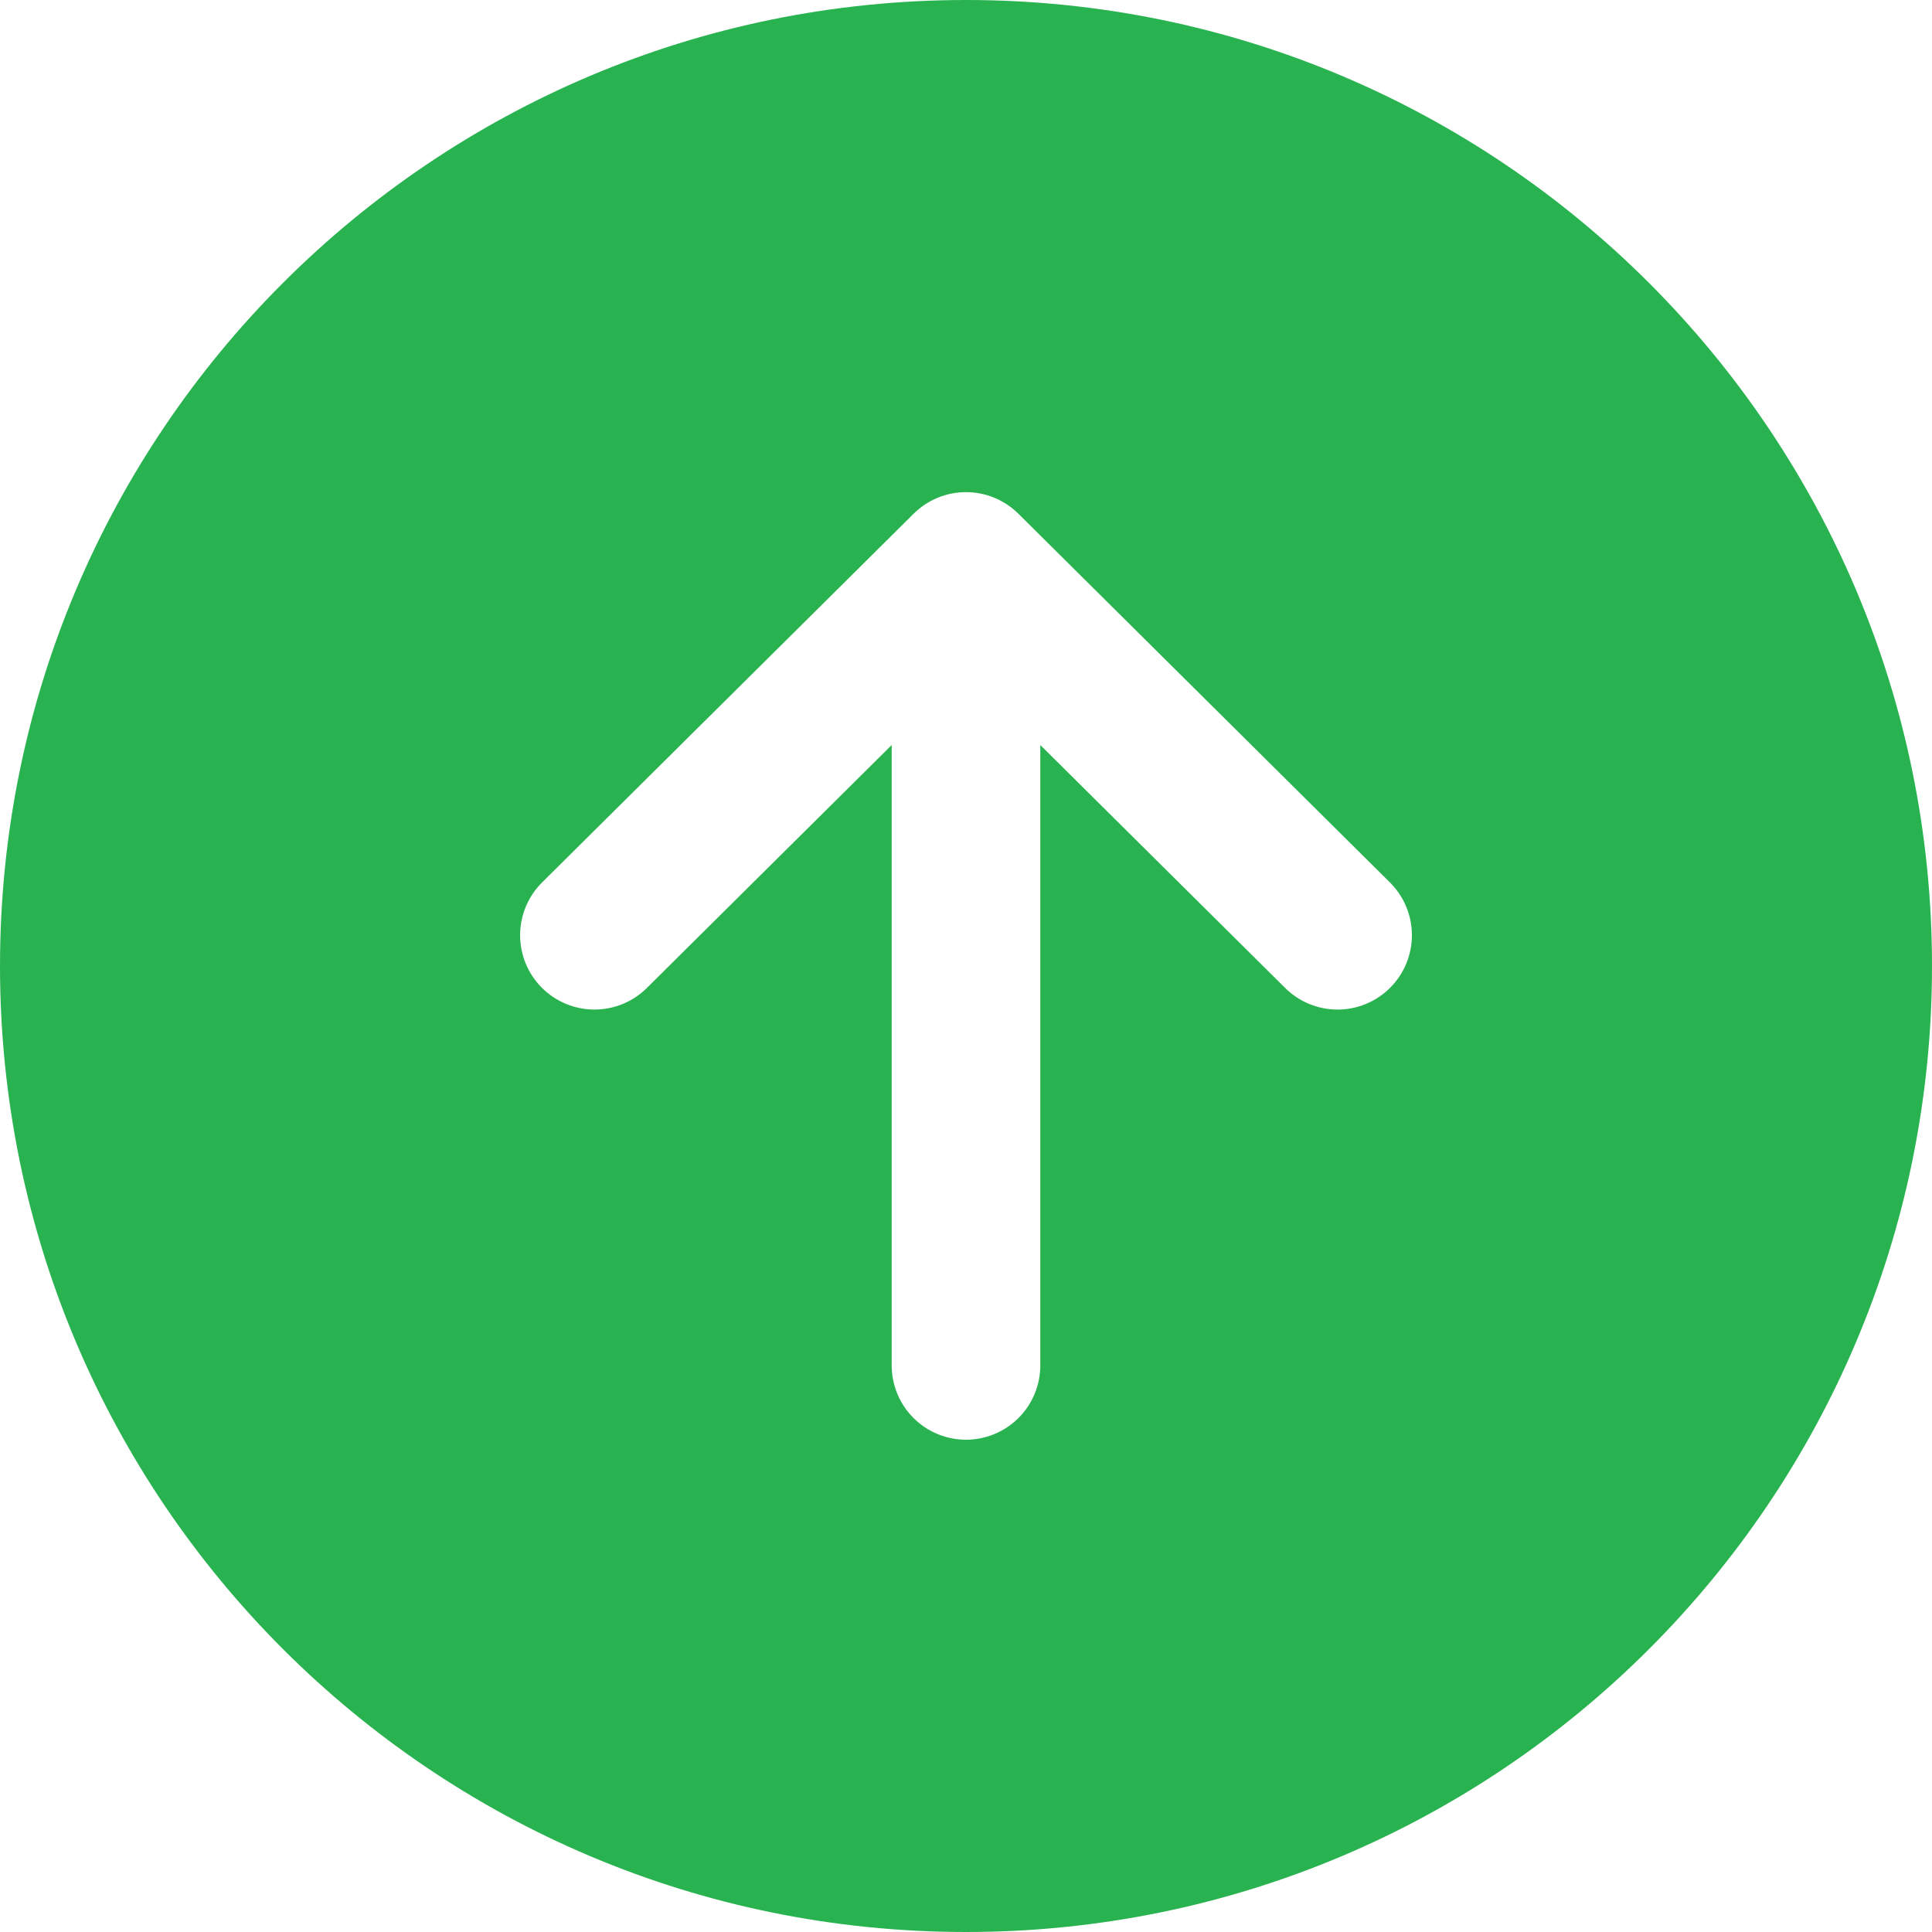 <?xml version="1.0" encoding="UTF-8"?> <svg xmlns="http://www.w3.org/2000/svg" width="416" height="416" viewBox="0 0 416 416" fill="none"><path d="M208 -9.09197e-06C93.13 -1.41131e-05 -4.07084e-06 93.13 -9.09197e-06 208C-1.41131e-05 322.87 93.13 416 208 416C322.87 416 416 322.87 416 208C416 93.13 322.87 -4.07084e-06 208 -9.09197e-06ZM299.36 212.65C297.88 214.142 296.121 215.328 294.183 216.14C292.244 216.952 290.165 217.374 288.064 217.383C285.962 217.391 283.88 216.985 281.935 216.189C279.99 215.392 278.222 214.22 276.73 212.74L224 160.42L224 294C224 298.243 222.314 302.313 219.314 305.314C216.313 308.314 212.243 310 208 310C203.757 310 199.687 308.314 196.686 305.314C193.686 302.313 192 298.243 192 294L192 160.42L139.27 212.74C137.777 214.22 136.007 215.391 134.061 216.187C132.115 216.983 130.032 217.388 127.929 217.379C125.827 217.37 123.747 216.946 121.808 216.133C119.87 215.32 118.11 214.133 116.63 212.64C115.15 211.147 113.979 209.377 113.183 207.431C112.387 205.485 111.982 203.402 111.991 201.299C112 199.197 112.424 197.117 113.237 195.178C114.05 193.24 115.237 191.48 116.73 190L196.73 110.61C199.727 107.636 203.778 105.967 208 105.967C212.222 105.967 216.273 107.636 219.27 110.61L299.27 190C300.765 191.48 301.953 193.241 302.767 195.181C303.581 197.121 304.004 199.202 304.013 201.306C304.021 203.41 303.614 205.495 302.816 207.442C302.018 209.388 300.843 211.158 299.36 212.65Z" fill="#29B350"></path></svg> 